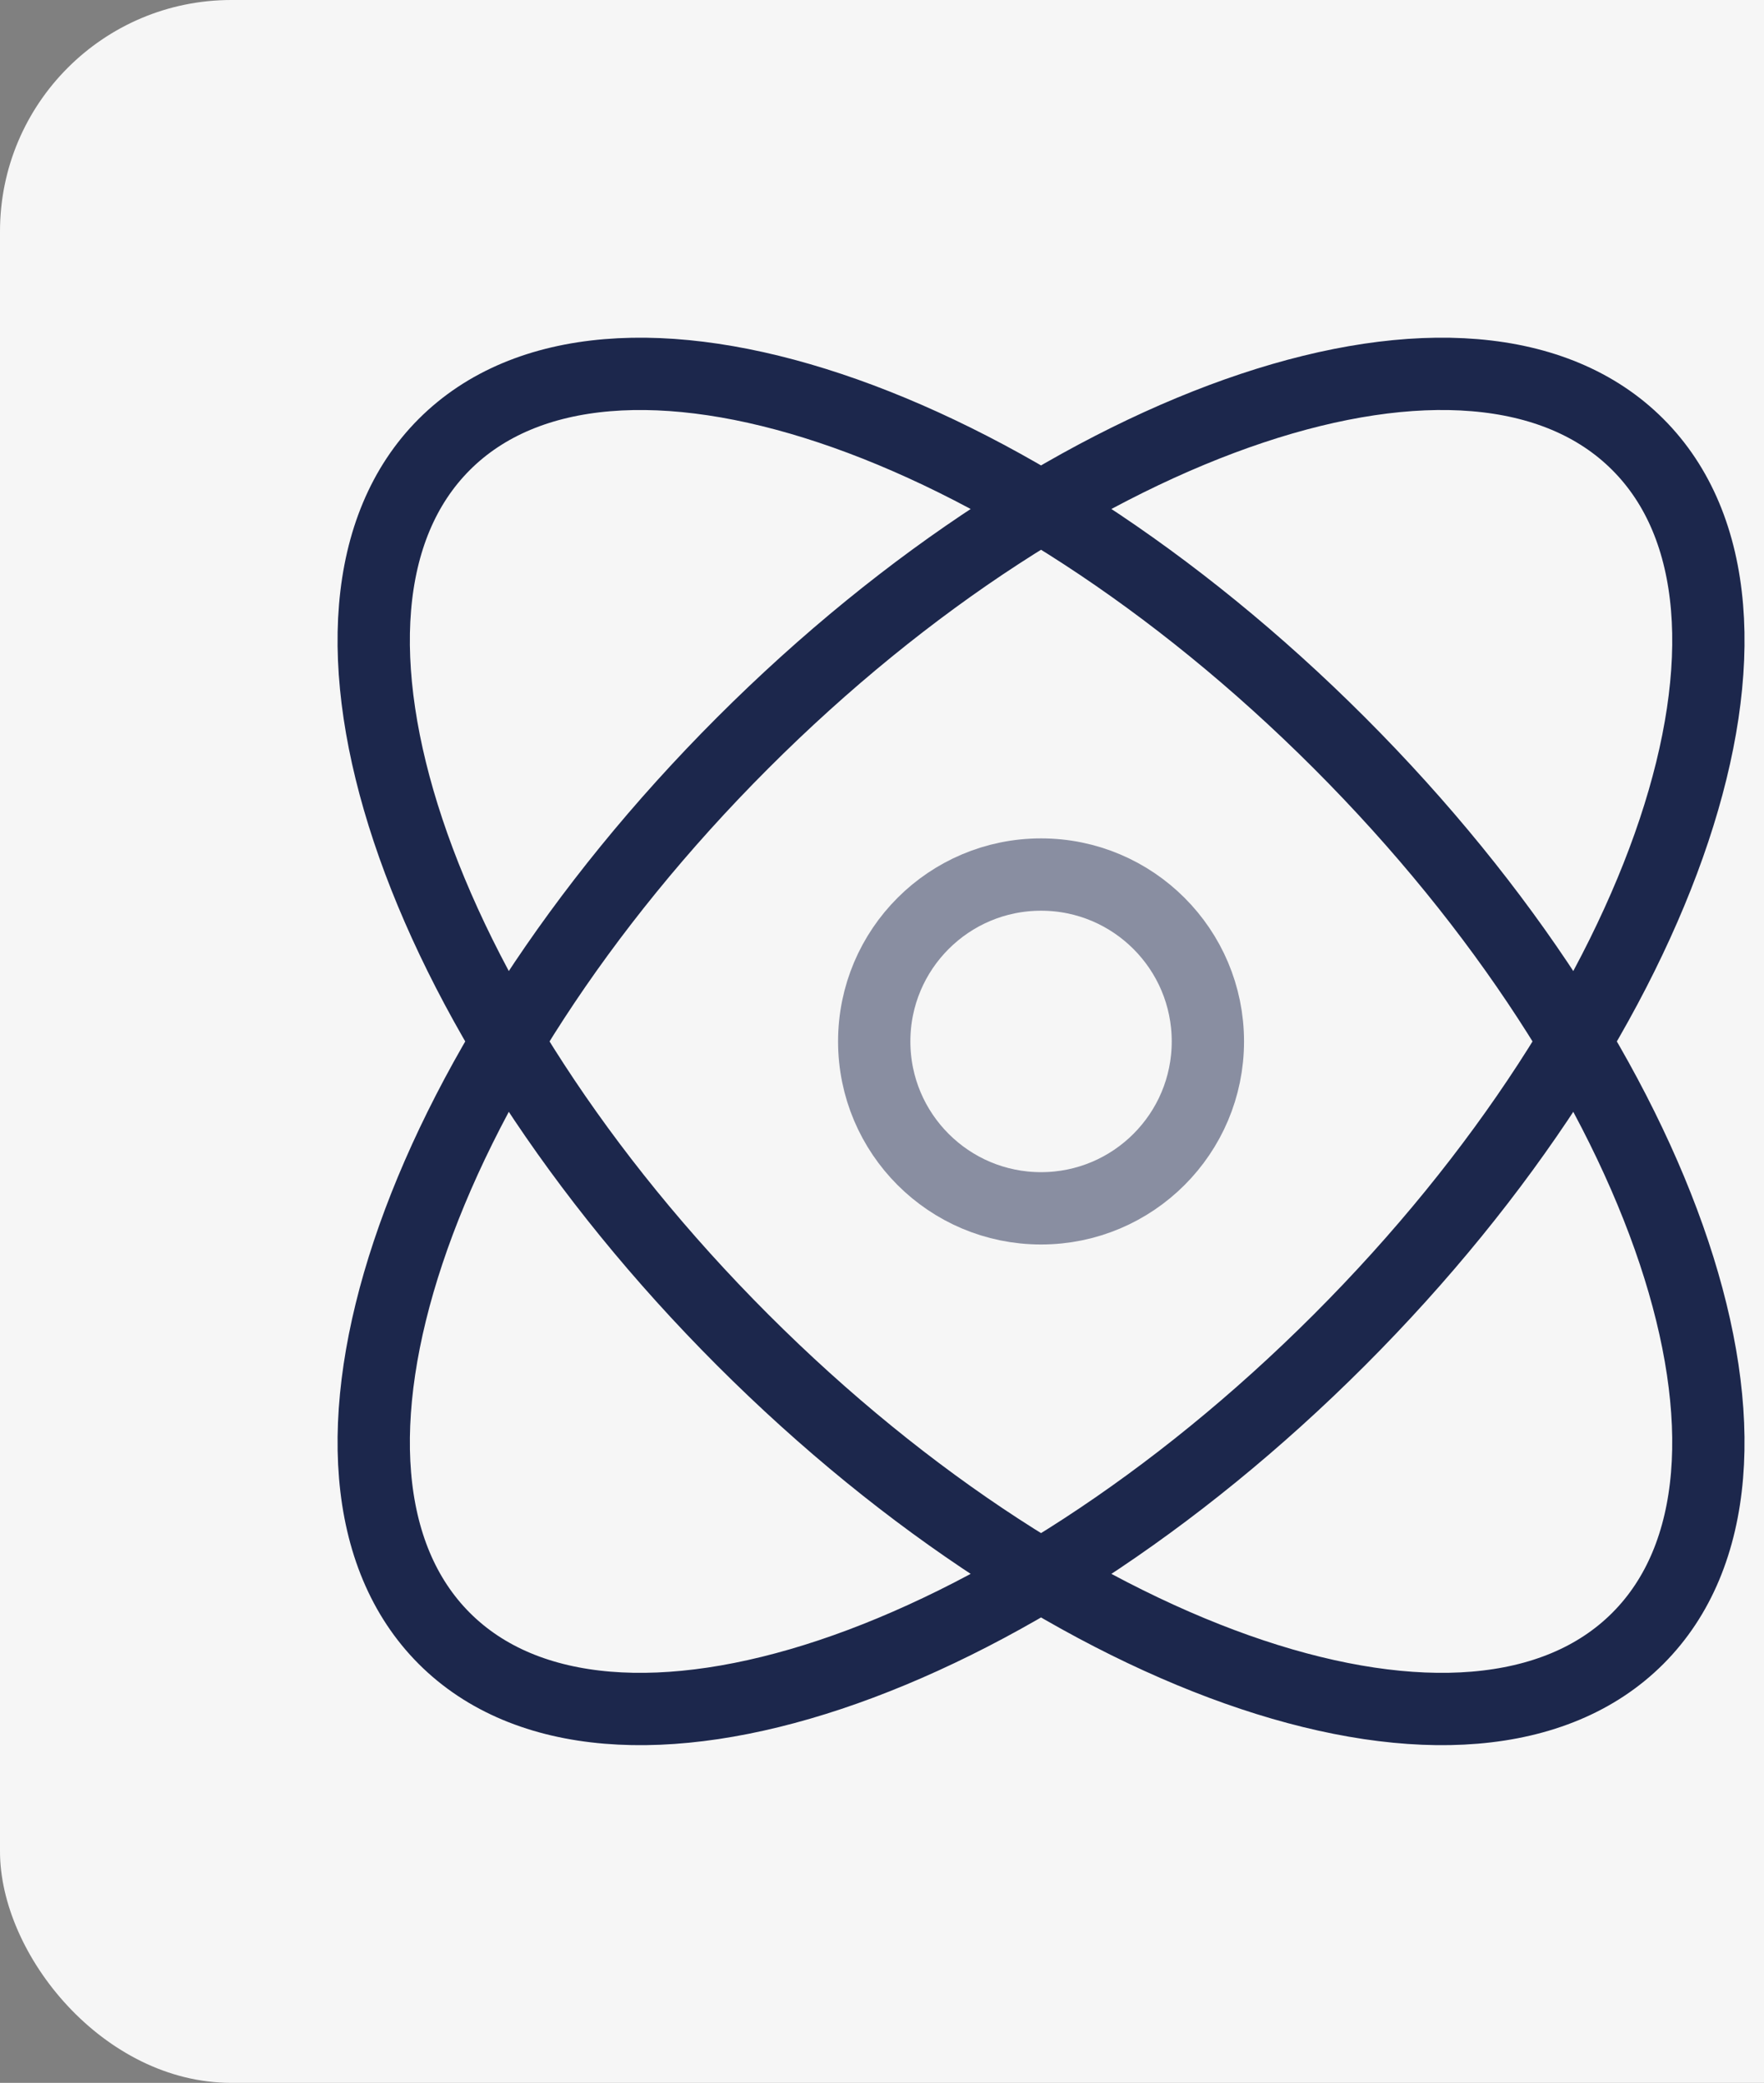 <svg xmlns="http://www.w3.org/2000/svg" width="61" height="72" viewBox="0 0 61 72" fill="none"><rect x="0" y="0" width="61" height="72" fill="#808080" stroke="none"/><rect width="72" height="72" rx="8" fill="#F6F6F6"></rect><path d="M56.636 15.364C62.335 21.062 57.715 34.921 46.318 46.318C34.921 57.715 21.063 62.334 15.364 56.636C9.666 50.937 14.285 37.079 25.682 25.682C37.079 14.285 50.938 9.665 56.636 15.364ZM15.364 15.364C9.665 21.062 14.285 34.921 25.682 46.318C37.078 57.715 50.937 62.334 56.636 56.636C62.334 50.938 57.715 37.079 46.318 25.682C34.921 14.285 21.062 9.666 15.364 15.364Z" stroke="#1C274C" stroke-width="2.5"></path><path opacity="0.5" d="M41.769 36C41.769 39.186 39.186 41.769 36 41.769C32.814 41.769 30.231 39.186 30.231 36C30.231 32.814 32.814 30.231 36 30.231C39.186 30.231 41.769 32.814 41.769 36Z" stroke="#1C274C" stroke-width="2.5"></path></svg>